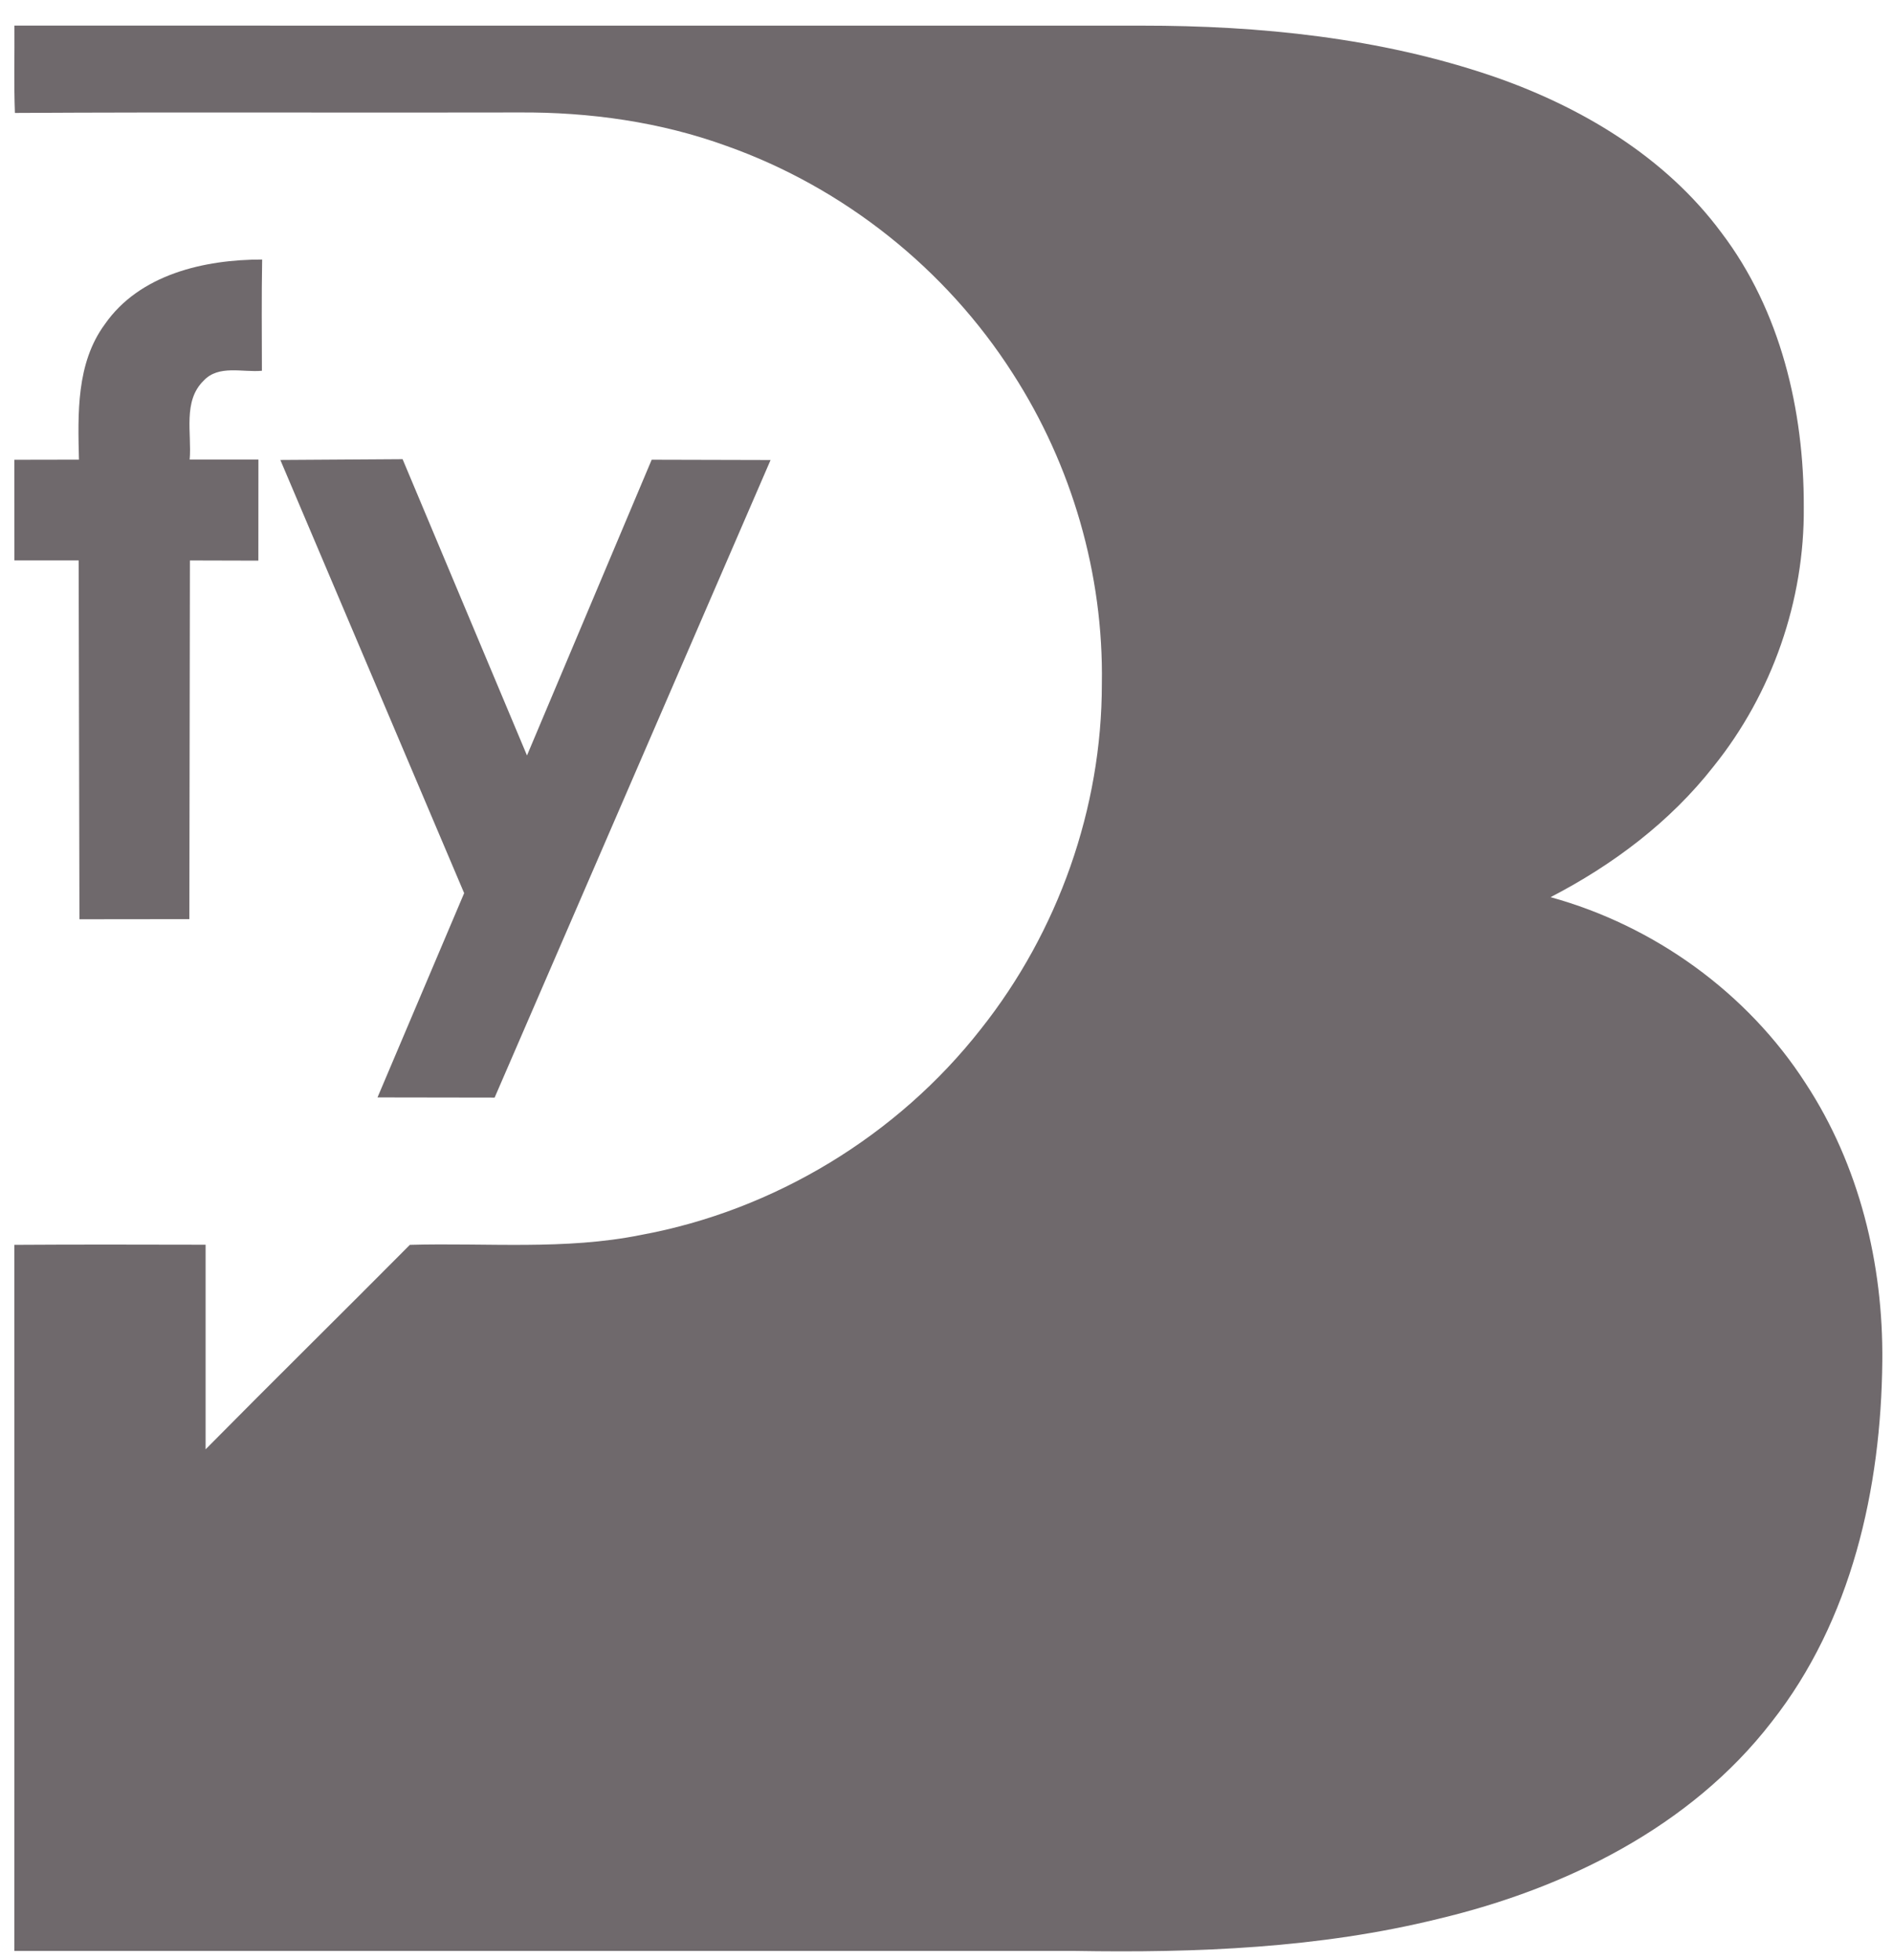 <svg xmlns="http://www.w3.org/2000/svg" viewBox="0 0 310 321">
  <g/>
  <g fill="#6f696c">
    <path d="M2.36 4.19c61.55.03 123.09 0 184.64.01 19.35-.01 38.95 1.99 57.35 8.25 14.48 4.97 28.33 13.2 37.55 25.66 9.7 12.77 13.54 29.12 13.49 44.95.14 15.3-5.18 30.55-14.77 42.47-7.1 9.08-16.5 16.15-26.7 21.42 16.99 4.68 32.22 15.65 41.77 30.49 8.79 13.41 12.73 29.6 12.56 45.54-.2 20.82-5.02 42.43-18.13 59.07-13.3 17.23-33.79 27.3-54.59 32.25-19.45 4.8-39.59 5.59-59.54 5.25-57.88 0-115.76-.01-173.64 0 .02-38.55.01-77.1 0-115.65 10.44-.07 20.88-.04 31.32-.02-.01 11.17 0 22.34 0 33.51C44.76 226.17 56 215.1 67.12 203.9c12.61-.36 25.37.9 37.83-1.62 21.83-4.01 42.01-16.26 55.68-33.73 12.65-15.95 19.83-36.19 19.81-56.56.3-17.89-4.9-35.8-14.59-50.82-10.94-17.13-27.68-30.45-46.83-37.25-10.85-3.95-22.45-5.57-33.96-5.5-27.54.07-55.08-.08-82.62.08-.18-4.77-.04-9.54-.08-14.31"/>
    <path d="M17.16 53.12c5.69-8.2 16.34-10.62 25.77-10.61-.11 6.08-.05 12.15-.04 18.22-3.16.3-7.07-1.02-9.53 1.61-3.47 3.36-1.93 8.66-2.3 12.94h11.26l-.01 16.55-11.21-.03-.09 58.75-18 .02-.13-58.78H2.36l-.01-16.48 10.58-.02c-.18-7.52-.46-15.79 4.23-22.17m28.75 22.22 20.02-.13 20.37 48.53 20.42-48.44 19.47.05L81 179.78l-19.18-.03 14.19-33.46Z"/>
  </g>
</svg>
